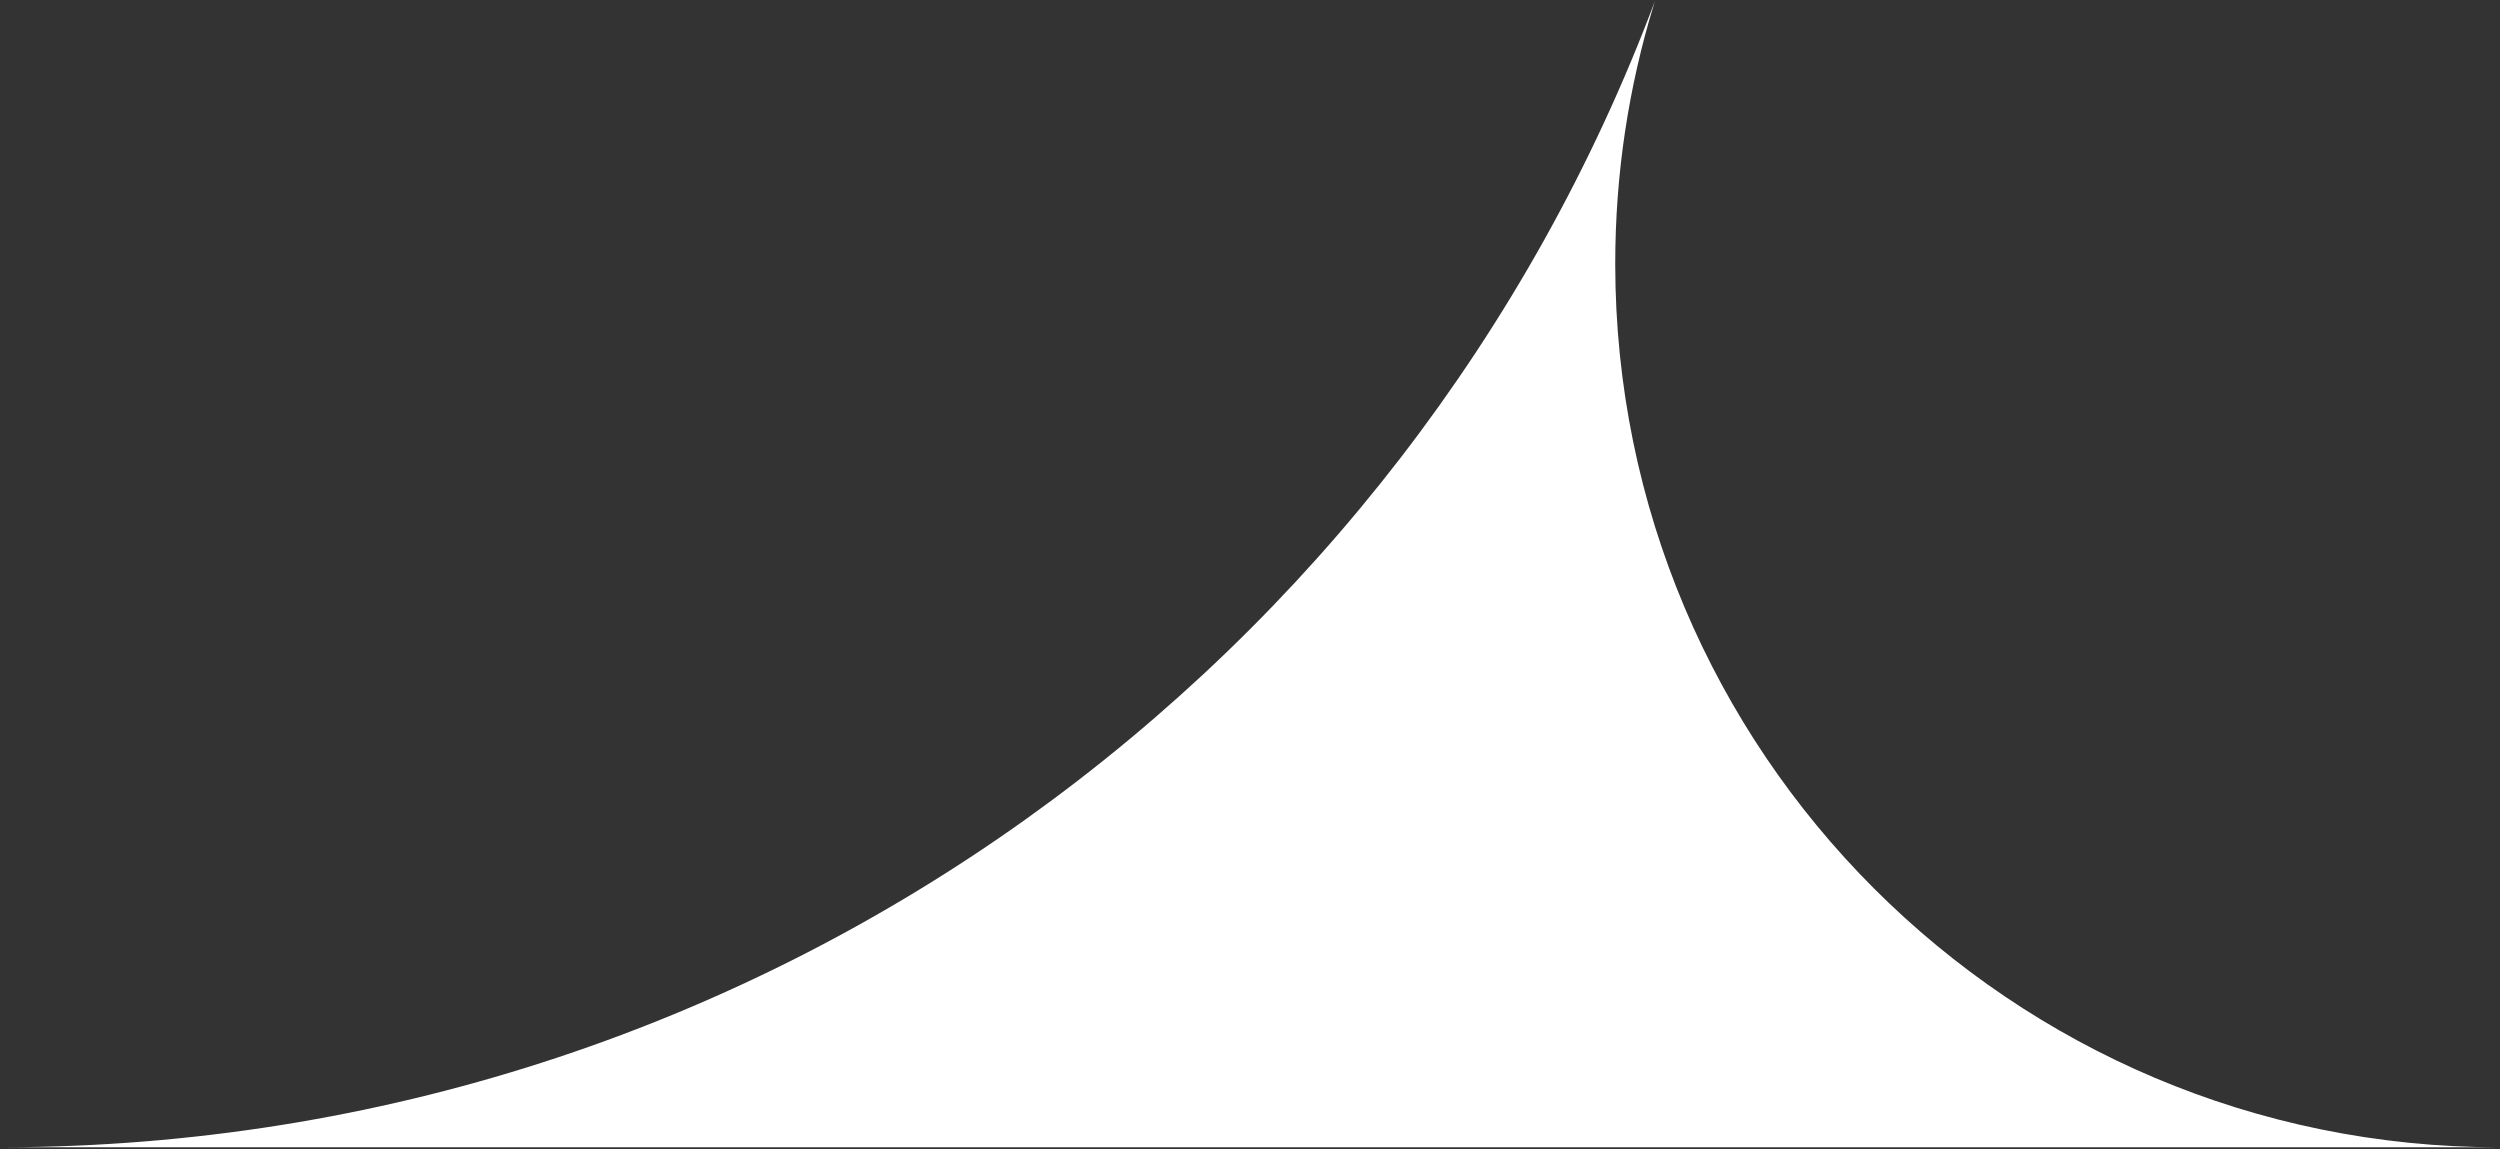 <?xml version="1.0" encoding="UTF-8"?>
<svg width="683px" height="314px" viewBox="0 0 683 314" version="1.1" xmlns="http://www.w3.org/2000/svg" xmlns:xlink="http://www.w3.org/1999/xlink">
    <rect x="0" y="0" width="683" height="314" fill="#333333" stroke="none"/>
    <g id="Logo" stroke="none" stroke-width="1" fill="none" fill-rule="evenodd">
        <g transform="translate(-171, -355)" fill="#FFFFFF" id="Glyph">
            <path d="M623.134,355.271 L622.823,356.279 C615.97,378.661 612.282,402.426 612.282,427.053 C612.282,560.366 720.353,668.438 853.667,668.438 L171,668.438 L177.202,668.399 C381.559,665.826 555.322,536.28 623.231,355.021 L623.134,355.271 Z"></path>
        </g>
    </g>
</svg>